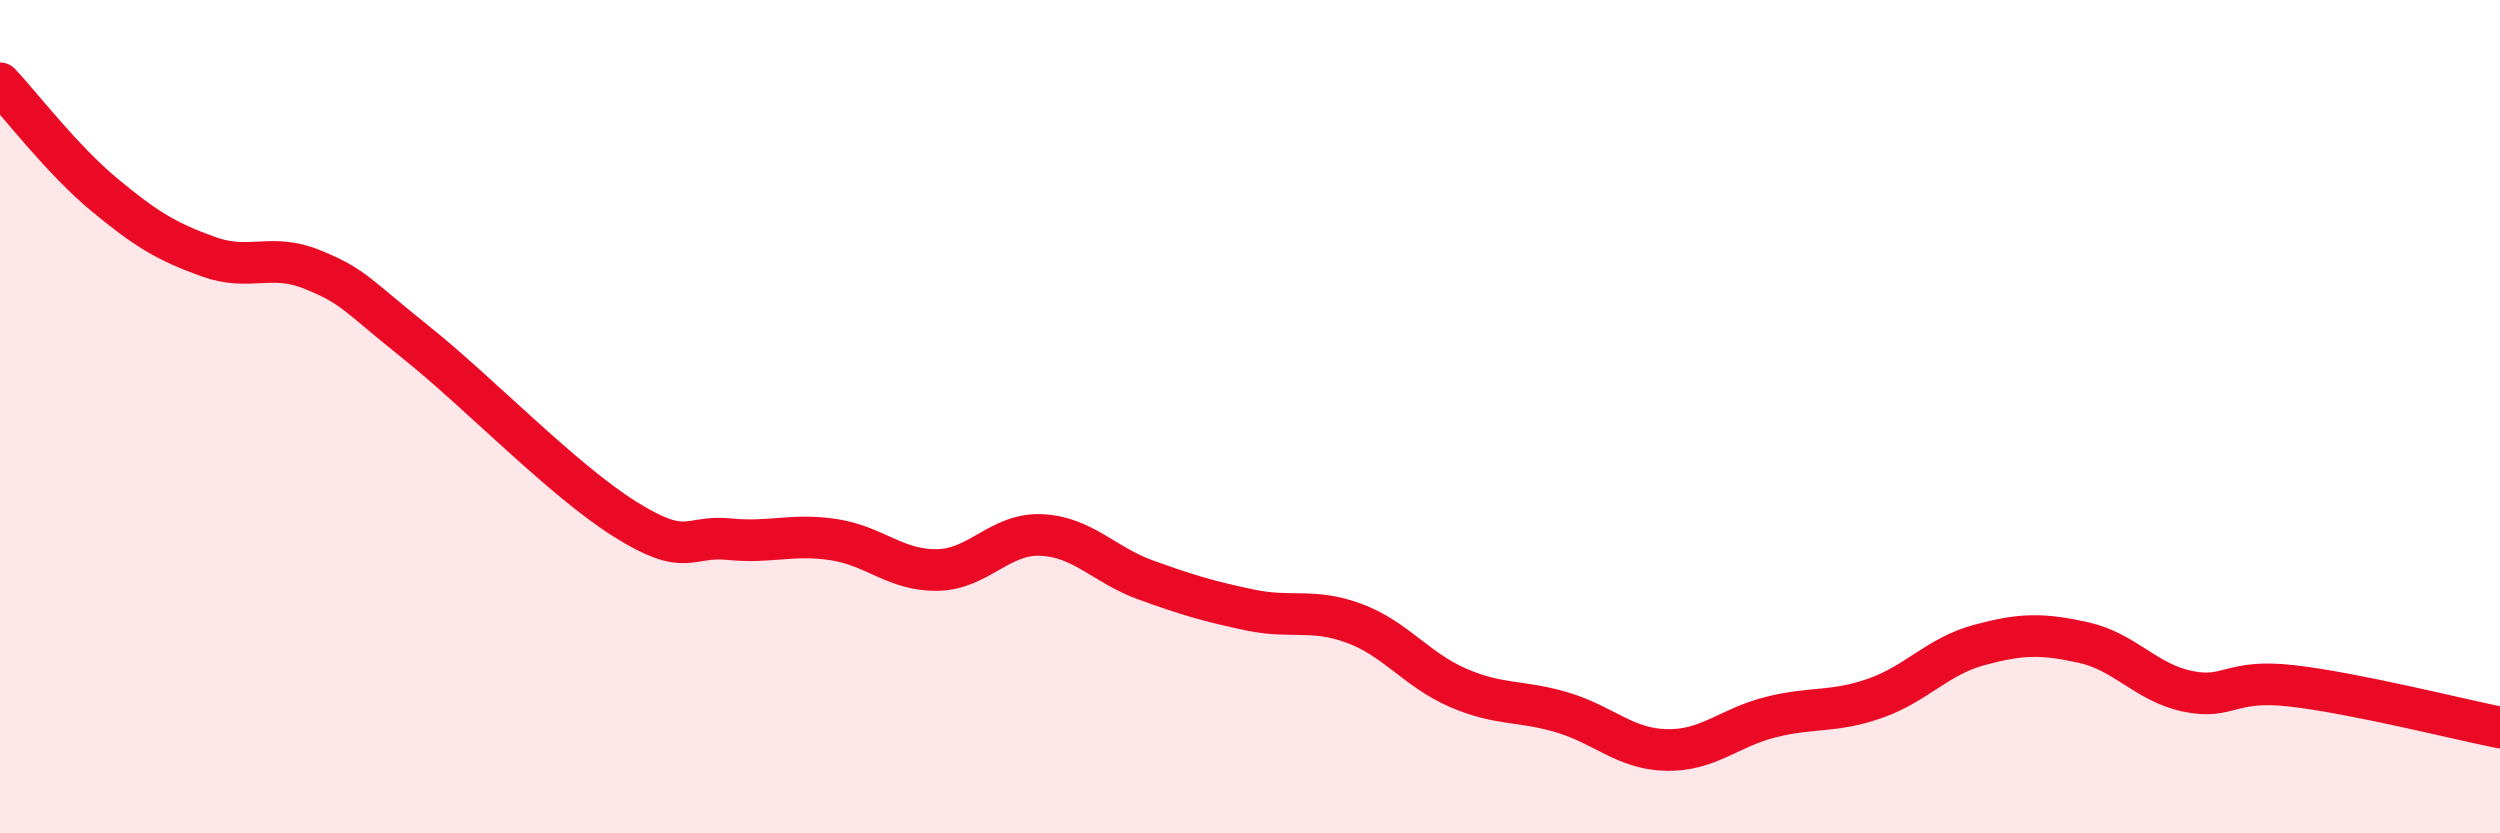
    <svg width="60" height="20" viewBox="0 0 60 20" xmlns="http://www.w3.org/2000/svg">
      <path
        d="M 0,2 C 0.5,2.53 1.5,3.84 2.5,4.67 C 3.5,5.5 4,5.8 5,6.16 C 6,6.52 6.5,6.06 7.5,6.47 C 8.5,6.88 8.5,7.03 10,8.23 C 11.5,9.43 13.5,11.52 15,12.46 C 16.5,13.4 16.5,12.84 17.5,12.94 C 18.5,13.04 19,12.8 20,12.95 C 21,13.1 21.5,13.7 22.5,13.68 C 23.5,13.66 24,12.79 25,12.84 C 26,12.89 26.5,13.56 27.5,13.92 C 28.5,14.28 29,14.43 30,14.64 C 31,14.85 31.5,14.59 32.5,14.96 C 33.5,15.33 34,16.08 35,16.51 C 36,16.94 36.5,16.8 37.5,17.1 C 38.5,17.4 39,17.98 40,18 C 41,18.02 41.5,17.46 42.5,17.21 C 43.5,16.96 44,17.11 45,16.76 C 46,16.41 46.5,15.75 47.5,15.48 C 48.5,15.21 49,15.2 50,15.42 C 51,15.64 51.5,16.38 52.5,16.59 C 53.5,16.8 53.5,16.29 55,16.46 C 56.5,16.63 59,17.26 60,17.46L60 20L0 20Z"
        fill="#EB0A25"
        opacity="0.1"
        stroke-linecap="round"
        stroke-linejoin="round"
      />
      <path
        d="M 0,2 C 0.5,2.53 1.5,3.84 2.5,4.67 C 3.5,5.5 4,5.8 5,6.16 C 6,6.52 6.5,6.06 7.5,6.47 C 8.5,6.88 8.5,7.03 10,8.23 C 11.5,9.43 13.5,11.52 15,12.46 C 16.5,13.4 16.5,12.84 17.5,12.94 C 18.5,13.04 19,12.8 20,12.95 C 21,13.1 21.5,13.7 22.5,13.68 C 23.5,13.66 24,12.79 25,12.84 C 26,12.89 26.5,13.56 27.5,13.92 C 28.5,14.28 29,14.43 30,14.64 C 31,14.85 31.5,14.59 32.5,14.96 C 33.5,15.33 34,16.08 35,16.51 C 36,16.94 36.5,16.8 37.5,17.1 C 38.5,17.4 39,17.98 40,18 C 41,18.02 41.5,17.46 42.5,17.21 C 43.5,16.96 44,17.11 45,16.76 C 46,16.41 46.5,15.75 47.5,15.48 C 48.5,15.21 49,15.2 50,15.42 C 51,15.64 51.5,16.38 52.5,16.59 C 53.5,16.8 53.5,16.29 55,16.46 C 56.5,16.63 59,17.26 60,17.46"
        stroke="#EB0A25"
        stroke-width="1"
        fill="none"
        stroke-linecap="round"
        stroke-linejoin="round"
      />
    </svg>
  